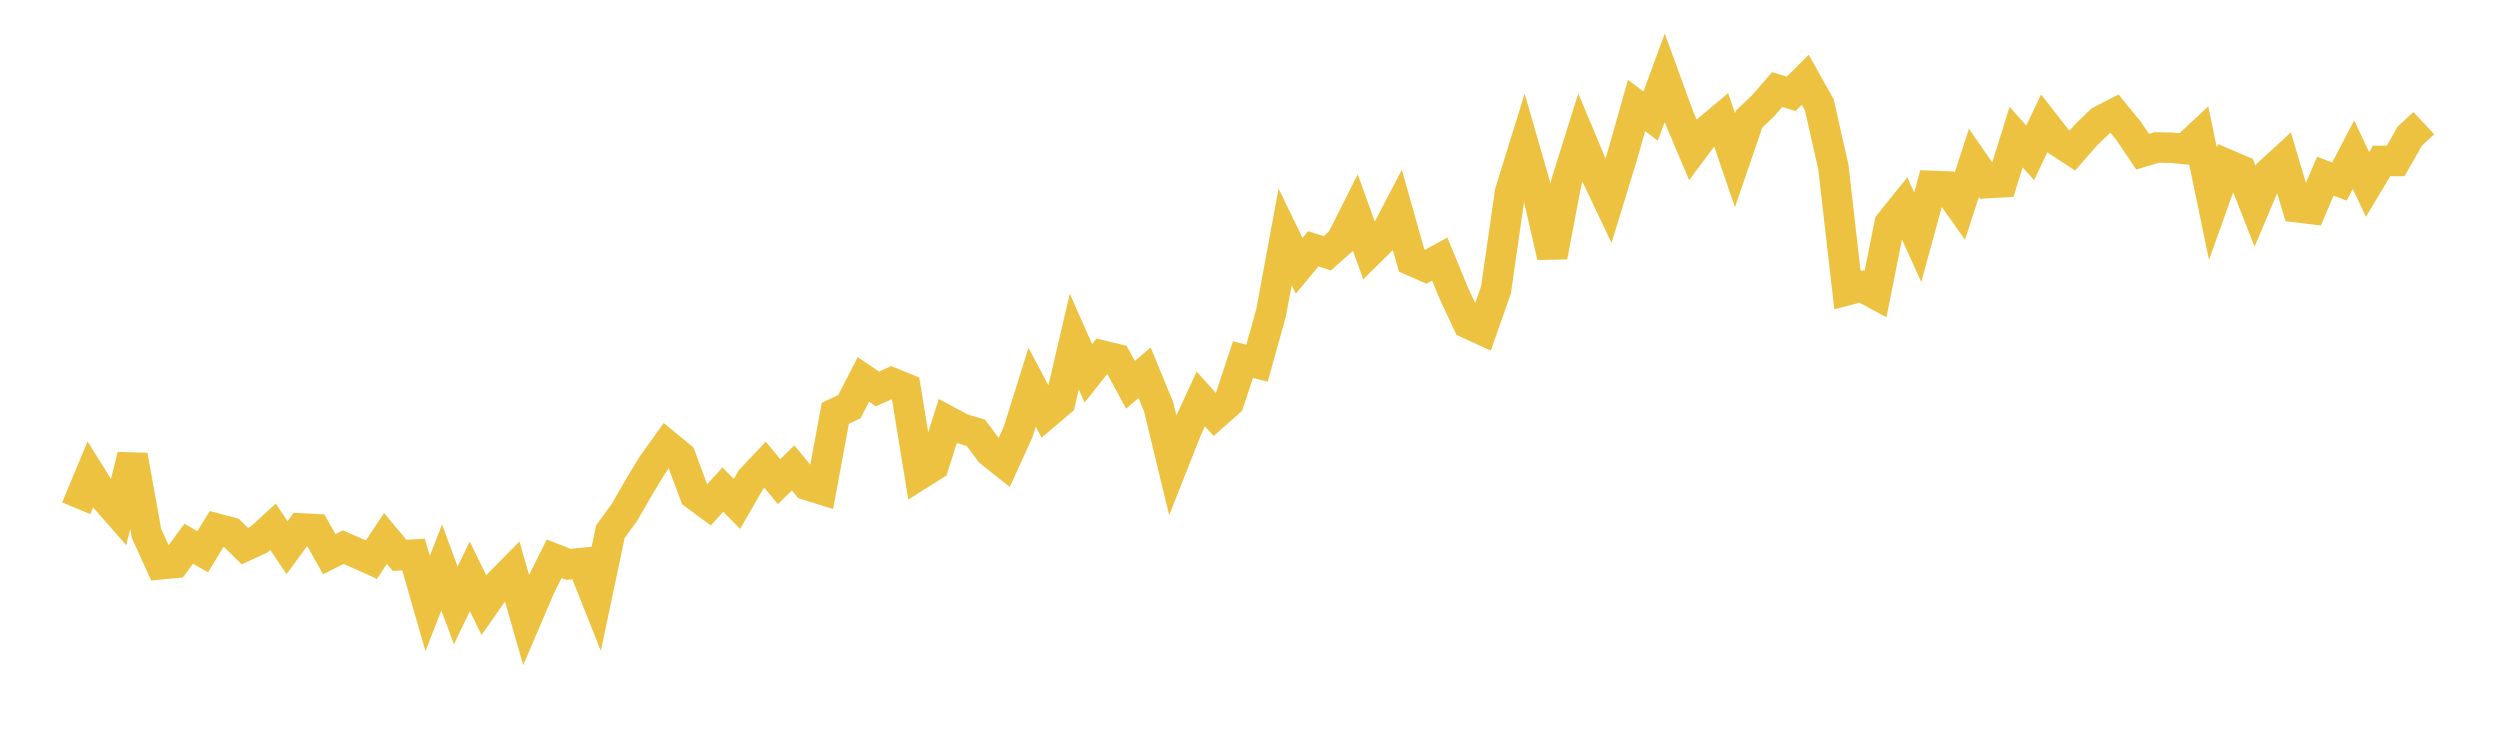 <svg width="164" height="48" xmlns="http://www.w3.org/2000/svg" xmlns:xlink="http://www.w3.org/1999/xlink"><path fill="none" stroke="rgb(237,194,64)" stroke-width="2" d="M5,33.343L5.922,31.133L6.844,32.611L7.766,33.661L8.689,29.882L9.611,34.994L10.533,37.018L11.455,36.928L12.377,35.667L13.299,36.194L14.222,34.68L15.144,34.925L16.066,35.827L16.988,35.399L17.91,34.556L18.832,35.925L19.754,34.666L20.677,34.713L21.599,36.352L22.521,35.895L23.443,36.294L24.365,36.713L25.287,35.324L26.21,36.427L27.132,36.38L28.054,39.593L28.976,37.223L29.898,39.715L30.82,37.809L31.743,39.695L32.665,38.376L33.587,37.44L34.509,40.654L35.431,38.498L36.353,36.656L37.275,37.021L38.198,36.932L39.12,39.25L40.042,34.876L40.964,33.611L41.886,32.007L42.808,30.485L43.731,29.2L44.653,29.958L45.575,32.45L46.497,33.128L47.419,32.119L48.341,33.059L49.263,31.461L50.186,30.482L51.108,31.596L52.03,30.693L52.952,31.815L53.874,32.102L54.796,27.111L55.719,26.679L56.641,24.887L57.563,25.512L58.485,25.102L59.407,25.479L60.329,31.12L61.251,30.539L62.174,27.622L63.096,28.116L64.018,28.393L64.94,29.631L65.862,30.365L66.784,28.349L67.707,25.399L68.629,27.144L69.551,26.359L70.473,22.404L71.395,24.49L72.317,23.33L73.24,23.552L74.162,25.244L75.084,24.45L76.006,26.686L76.928,30.498L77.85,28.165L78.772,26.172L79.695,27.197L80.617,26.379L81.539,23.589L82.461,23.827L83.383,20.519L84.305,15.539L85.228,17.434L86.15,16.325L87.072,16.616L87.994,15.795L88.916,13.96L89.838,16.513L90.76,15.604L91.683,13.831L92.605,17.094L93.527,17.497L94.449,16.996L95.371,19.237L96.293,21.211L97.216,21.638L98.138,19.017L99.06,12.602L99.982,9.632L100.904,12.822L101.826,16.833L102.749,11.979L103.671,9.038L104.593,11.237L105.515,13.181L106.437,10.174L107.359,6.917L108.281,7.617L109.204,5.109L110.126,7.636L111.048,9.821L111.97,8.586L112.892,7.811L113.814,10.51L114.737,7.819L115.659,6.94L116.581,5.877L117.503,6.155L118.425,5.23L119.347,6.877L120.269,10.958L121.192,19.032L122.114,18.794L123.036,19.292L123.958,14.671L124.88,13.527L125.802,15.564L126.725,12.195L127.647,12.23L128.569,13.525L129.491,10.675L130.413,12.01L131.335,11.955L132.257,8.993L133.18,10.029L134.102,8.087L135.024,9.27L135.946,9.874L136.868,8.826L137.79,7.934L138.713,7.456L139.635,8.583L140.557,9.952L141.479,9.675L142.401,9.69L143.323,9.777L144.246,8.919L145.168,13.363L146.09,10.787L147.012,11.18L147.934,13.531L148.856,11.348L149.778,10.503L150.701,13.596L151.623,13.709L152.545,11.557L153.467,11.908L154.389,10.144L155.311,12.101L156.234,10.556L157.156,10.557L158.078,8.939L159,8.076"></path></svg>